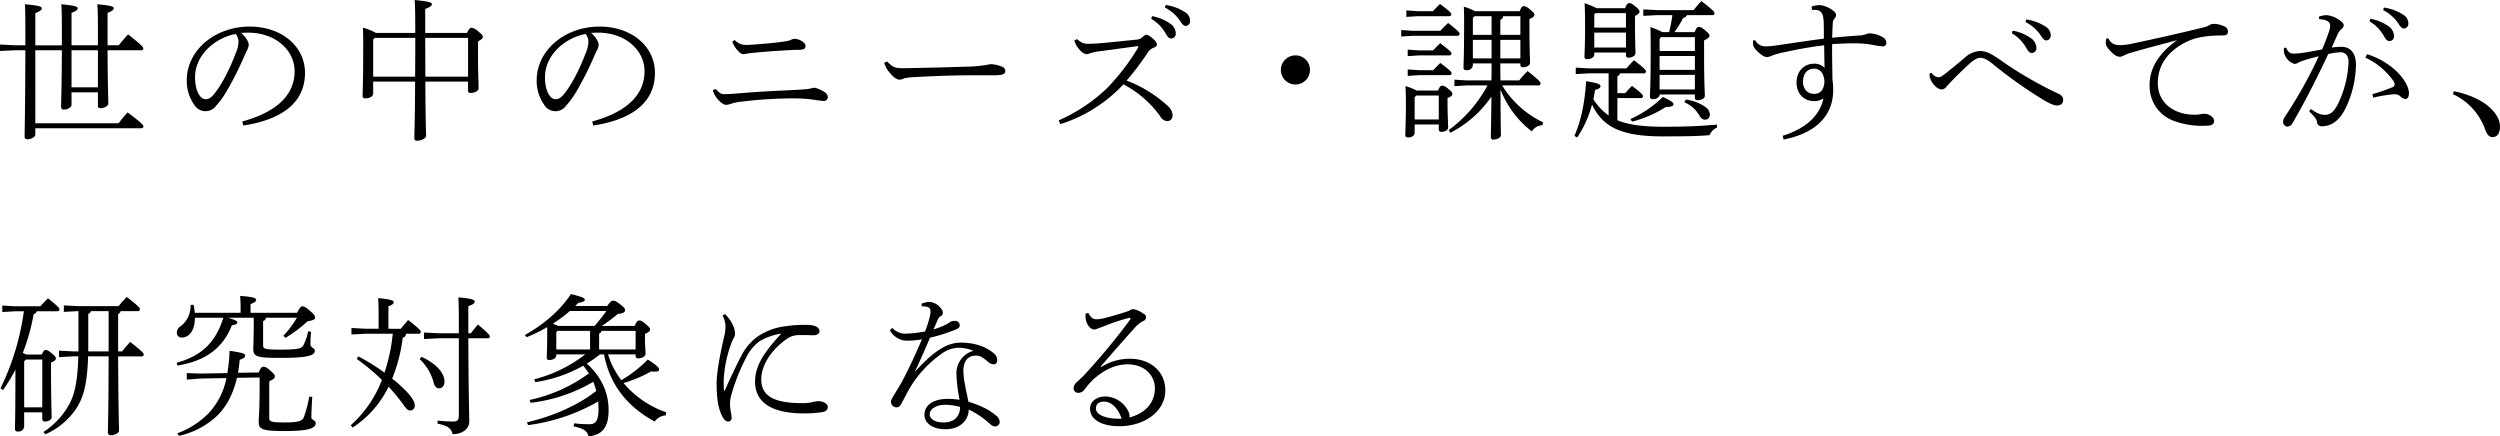 <svg xmlns="http://www.w3.org/2000/svg" width="861.906" height="150.464"><path d="M248.673 882.482a.7.7 0 0 0 .832-.624c0-.364-.26-.936-5.252-4.836a67.121 67.121 0 0 0-3.224 3.744h-3.848v-11.18c1.716-.676 2.132-1.144 2.132-1.56 0-.572-.624-.936-5.668-1.4.156 1.872.208 3.64.208 8.892v5.252h-9.1v-11.18c1.768-.676 2.132-1.144 2.132-1.56 0-.572-.624-.936-5.668-1.4.156 1.872.208 3.64.208 8.892v5.252h-9.153V869.69c1.82-.728 2.236-1.2 2.236-1.612 0-.624-.676-.988-5.824-1.456.1 1.924.156 3.744.156 9.152v4.992h-3.54l-5.2-.26v2.236l5.2-.26h3.536c-.052 22.413-.26 27.509-.26 29.693a.9.9 0 0 0 1.092.988c1.248 0 2.6-.832 2.6-1.612v-2.184h36.453a.7.7 0 0 0 .832-.624c0-.364-.364-1.04-5.46-4.836a48.623 48.623 0 0 0-3.12 3.744h-28.701v-25.169h9.153c-.052 13.053-.26 17.473-.26 19.5a.862.862 0 0 0 1.04.936c1.248 0 2.548-.78 2.548-1.612v-4.316h9.1v4.732c0 .52.26.728.936.728 1.352 0 2.652-.832 2.652-1.612 0-1.456-.208-5.356-.26-18.357h11.492zm-14.82 0v12.793h-9.1v-12.793h9.1zm50.128 25.949c10.3-1.56 21.268-6.084 21.268-18.149 0-9.152-8.06-15.964-19.084-15.964-12.065 0-21.685 8.268-21.685 18.513a14.285 14.285 0 0 0 2.6 8.476 4.506 4.506 0 0 0 7.592.208c1.82-1.924 3.588-4.68 5.928-9.2 2.133-4 3.849-8.113 4.473-9.465a5.253 5.253 0 0 0 .78-2.236c0-1.04-.988-2.652-2.6-4.108.884-.052 1.508-.1 2.288-.1 9.932 0 16.12 6.4 16.12 13.26 0 9.049-7.384 14.457-18.044 17.369zm-2.653-31.565a4.055 4.055 0 0 1 .989 2.7 10.02 10.02 0 0 1-.832 3.64c-1.925 5.1-4.629 10.765-7.593 14.4-1.2 1.456-2.08 1.768-2.964 1.768a2.483 2.483 0 0 1-1.82-1.04c-1.092-1.3-1.768-3.588-1.768-6.6 0-7.328 6.5-13.412 13.988-14.868zm65.365-.364v-8.268c1.872-.676 2.288-1.2 2.288-1.612 0-.572-.572-.936-5.928-1.456.156 1.872.208 5.1.208 11.336h-13.573a20.861 20.861 0 0 0-4.472-1.82c.1 2.08.1 4.368.1 7.644 0 11.025-.208 14.561-.208 15.965 0 .52.26.78.988.78 1.248 0 2.652-.572 2.652-1.716V893.3h14.457c-.052 14.144-.26 17.576-.26 19.6 0 .52.312.78.988.78 1.456 0 3.068-.884 3.068-1.664 0-1.352-.208-4.108-.26-18.72h14.716v3.068a.742.742 0 0 0 .832.832c1.3 0 2.808-.572 2.808-1.664 0-1.456-.208-4.368-.208-13.209v-2.86c1.04-.624 1.664-1.04 1.664-1.612 0-.416-.26-.832-1.716-1.976a3.875 3.875 0 0 0-2.236-1.144c-.364 0-.728.208-1.508 1.768h-14.4zm14.768 15.081h-14.716l-.052-13.365h14.768v13.365zm-32.137-13.365h13.937c0 4.472 0 8.892-.052 13.365h-14.457V878.79zm75.3 30.213c10.3-1.56 21.268-6.084 21.268-18.149 0-9.152-8.06-15.964-19.084-15.964-12.065 0-21.685 8.268-21.685 18.513a14.285 14.285 0 0 0 2.6 8.476 4.506 4.506 0 0 0 7.592.208c1.82-1.924 3.588-4.68 5.928-9.2 2.133-4 3.849-8.113 4.473-9.465a5.253 5.253 0 0 0 .78-2.236c0-1.04-.988-2.652-2.6-4.108.884-.052 1.508-.1 2.288-.1 9.932 0 16.12 6.4 16.12 13.26 0 9.049-7.384 14.457-18.044 17.369zm-2.653-31.565a4.06 4.06 0 0 1 .989 2.7 10.022 10.022 0 0 1-.833 3.64c-1.924 5.1-4.628 10.765-7.592 14.4-1.2 1.456-2.08 1.768-2.964 1.768a2.483 2.483 0 0 1-1.82-1.04c-1.092-1.3-1.768-3.588-1.768-6.6-.003-7.328 6.497-13.412 13.985-14.868zm50.6 2.652a8.687 8.687 0 0 0 2.392 3.588 1.994 1.994 0 0 0 1.508.728 5.021 5.021 0 0 0 .936-.156 32.818 32.818 0 0 1 2.964-.364c6.189-.572 10.557-.832 14.613-.988a6.038 6.038 0 0 0 2.288-.26 1.22 1.22 0 0 0 .52-1.144c0-1.092-2.132-2.392-3.8-2.392a3.787 3.787 0 0 0-1.248.364 4.994 4.994 0 0 1-1.56.468c-2.392.364-4.264.572-7.176.832-2.133.156-4.109.364-5.617.416a7.274 7.274 0 0 1-3.12-.312 6.313 6.313 0 0 1-1.872-1.352zm-6.708 16.693a6.737 6.737 0 0 0 1.248 2.6c1.092 1.456 2.392 2.5 3.432 2.5a8.962 8.962 0 0 0 1.872-.468 17.677 17.677 0 0 1 3.588-.676 147.318 147.318 0 0 1 17.057-1.092 51.454 51.454 0 0 1 7.7.468 32.343 32.343 0 0 0 3.224.416 1.35 1.35 0 0 0 1.508-1.248 2.206 2.206 0 0 0-1.144-1.82 10.777 10.777 0 0 0-3.432-1.508 8.819 8.819 0 0 0-1.456.312 23.031 23.031 0 0 1-2.66.305c-1.456.1-4.42.26-6.656.364-3.8.156-9.309.468-15.6.988-1.872.156-3.64.26-4.732.26-1.04 0-1.56-.26-2.964-1.768zm59.072-9.361a8.779 8.779 0 0 0 1.872 3.328c1.508 1.873 2.6 2.445 3.484 2.445a4.884 4.884 0 0 0 1.612-.468 14.81 14.81 0 0 1 2.652-.364c8.528-.52 17.057-.728 22.725-.676h5.46c3.12 0 3.952-.416 3.952-1.561a1.569 1.569 0 0 0-1.144-1.4 11.382 11.382 0 0 0-3.9-.884 47.822 47.822 0 0 1-8.944.884c-7.748.26-13.365.364-20.905.52-3.276.052-4-.416-5.876-2.34zm92.041-15.236a13.67 13.67 0 0 1 4.628 4.472c.936 1.56 1.3 2.34 2.34 2.34a1.625 1.625 0 0 0 1.508-1.872 4.167 4.167 0 0 0-1.664-3.068 15.486 15.486 0 0 0-6.5-2.756zm4.732-3.848a13.585 13.585 0 0 1 5.148 4.472c.988 1.56 1.508 1.872 2.08 1.872a1.673 1.673 0 0 0 1.456-1.924 3.455 3.455 0 0 0-1.716-2.808 16 16 0 0 0-6.708-2.5zM570.5 879.1a9.848 9.848 0 0 0 .312.936 7.14 7.14 0 0 0 1.612 2.392 3.942 3.942 0 0 0 2.184 1.4 2.715 2.715 0 0 0 1.144-.26 17.694 17.694 0 0 1 3.848-.78c2.6-.364 6.449-.884 12.637-1.716a.292.292 0 0 1 .312.26.691.691 0 0 1-.156.364 75.841 75.841 0 0 1-10.661 13.885 57.433 57.433 0 0 1-16.64 11.076l.572 1.3a50.4 50.4 0 0 0 21.736-13.722 36.26 36.26 0 0 1 12.74 11.076 2.937 2.937 0 0 0 2.5 1.612 1.9 1.9 0 0 0 1.716-1.976 4.381 4.381 0 0 0-1.612-3.224 43.925 43.925 0 0 0-14.248-8.788 94.263 94.263 0 0 0 7.176-9.465 4.2 4.2 0 0 1 2.028-1.82c.936-.312 1.248-.624 1.248-1.04 0-.468-.156-1.092-1.3-2.08-1.2-1.04-1.924-1.4-2.34-1.4a1.712 1.712 0 0 0-1.092.624 3.58 3.58 0 0 1-2.652 1.092c-5.876.624-9.985 1.04-12.585 1.248-1.2.1-3.016.156-3.692.156a4.381 4.381 0 0 1-1.976-.312 9.528 9.528 0 0 1-1.924-1.3zm76.181 5.148a5.019 5.019 0 1 0 5.044 5.044 4.972 4.972 0 0 0-5.044-5.042zm85.436 23.089a33.247 33.247 0 0 1-14.144-12.74H730.4a.7.7 0 0 0 .832-.624c0-.468-.208-.936-4.472-4.317a32.733 32.733 0 0 0-2.912 3.225H717.4c-.052-1.976-.052-3.9-.052-5.877h6.916v.468a.812.812 0 0 0 .936.884c1.092 0 2.392-.624 2.392-1.508 0-1.976-.208-4.368-.208-13.312v-1.82c1.248-.52 1.716-.936 1.716-1.4s-.156-.78-1.56-1.924c-1.144-.988-1.56-1.092-2.08-1.092-.468 0-.832.208-1.456 1.716h-15.391a19.612 19.612 0 0 0-3.849-1.56c.1 2.08.1 3.744.1 5.668 0 11.544-.208 13.936-.208 15.444 0 .52.312.78 1.093.78a1.912 1.912 0 0 0 2.132-1.716v-.624h6.448c0 1.976 0 3.9-.052 5.877h-8.372l-4.369-.26v2.236l4.369-.26h7.02a45.676 45.676 0 0 1-13.365 15.392l.572.936a38.354 38.354 0 0 0 14.145-12.48c-.1 10.868-.208 12.74-.208 14.04a.809.809 0 0 0 .988.78c1.144 0 2.5-.676 2.5-1.456 0-.988-.1-2.912-.156-15.808a33.666 33.666 0 0 0 10.816 14.456 4.426 4.426 0 0 1 3.64-2.132zm-14.768-22.047v-6.4h6.916v6.4h-6.916zm-9.464 0v-6.4h6.448v6.4h-6.448zm9.464-8.112v-5.148a1.429 1.429 0 0 0 .936-1.3h5.98v6.448h-6.916zm-3.016 0h-6.448v-5.824l.572-.624h5.876v6.448zm-25.845 19.189a17.551 17.551 0 0 0-3.848-1.508c.1 1.924.156 3.536.156 6.5 0 5.876-.208 8.944-.208 10.4 0 .52.312.78 1.04.78 1.2 0 2.184-.624 2.184-1.664v-2.808h8.32v1.664a.835.835 0 0 0 .936.884c1.092 0 2.288-.572 2.288-1.456 0-1.456-.208-4.42-.208-8.528v-1.664c1.2-.468 1.664-.936 1.664-1.352 0-.468-.1-.78-1.456-1.872-1.144-.936-1.508-1.04-2.08-1.04-.468 0-.78.208-1.4 1.664h-7.384zm7.644 1.716v8.268h-8.32v-7.644l.52-.624h7.8zm-6.76-15.549-3.952-.26v2.236l3.952-.26h10.3a.7.7 0 0 0 .832-.624c0-.468-.26-.832-3.9-3.588-.936.936-1.612 1.612-2.444 2.5h-4.784zm0 6.812-3.952-.26v2.237l3.952-.26h10.348a.7.7 0 0 0 .832-.625c0-.468-.26-.832-3.9-3.588-.936.936-1.612 1.612-2.444 2.5h-4.836zm-2.236-13.572-3.952-.26v2.236l3.952-.26h15.34a.7.7 0 0 0 .832-.624c0-.468-.26-.884-3.952-3.8-.988.988-1.872 1.82-2.7 2.7h-9.516zm1.768-6.76-3.952-.26v2.236l3.952-.26h10.712a.7.7 0 0 0 .832-.624c0-.468-.26-.832-3.9-3.588-.936.936-1.612 1.612-2.444 2.5h-5.2zm88.453 7.228a33.98 33.98 0 0 0 3.016-4.888 1.669 1.669 0 0 0 1.3-.988h8.684a.7.7 0 0 0 .832-.624c0-.468-.26-.936-4.524-4.212-1.04 1.092-1.82 2.028-2.7 3.12h-12.432l-4.888-.26v2.236l4.888-.26h5.148a55.832 55.832 0 0 1-1.144 5.876h-2.288a35.815 35.815 0 0 0-4.16-1.768c.1 2.7.1 4.992.1 9.256 0 10.4-.26 13.417-.26 14.717a.872.872 0 0 0 1.092.884c1.144 0 2.236-.676 2.236-1.508v-.1h12.168v1.144a.823.823 0 0 0 .936.832c1.4 0 2.5-.676 2.5-1.508 0-.936-.26-4.576-.26-13.937V879.1c1.456-.728 1.872-1.2 1.872-1.56 0-.416-.156-.832-1.56-1.976-1.144-.936-1.612-1.144-2.132-1.144-.468 0-.832.312-1.456 1.82h-6.968zm-4.628 1.716h11.7v4.784h-12.168v-4.108zm11.7 18.042h-12.168v-5.044h12.168V896zm0-6.761h-12.168v-4.784h12.168v4.784zm-26.729 9.728h8.009a.7.7 0 0 0 .832-.624c0-.416-.312-.936-3.8-3.588-.78.78-1.612 1.716-2.34 2.5h-2.7v-5.824a1.236 1.236 0 0 0 .884-.989h8.115a.743.743 0 0 0 .884-.52c0-.468-.208-.988-4.161-4-1.04 1.04-1.716 1.82-2.6 2.808h-13l-4.472-.26v2.23l4.472-.261h6.864V905a20.752 20.752 0 0 1-5.252-5.616c.208-1.092.416-2.184.572-3.224 1.456-.364 1.872-.78 1.872-1.3 0-.624-.728-1.04-4.94-1.716-.52 7.8-1.768 13.624-4.056 18.876l.988.52a38.019 38.019 0 0 0 5.1-11.336c3.744 7.8 10.088 10.972 24.389 10.972 8.84 0 12.064-.1 16.12-.416a4.8 4.8 0 0 1 2.548-2.6v-1.04c-5.876.468-9.412.728-18.46.728-7.072 0-12.065-.676-15.861-2.236v-7.644zm-7.176-30.993a28.942 28.942 0 0 0-4.108-1.716c.1 2.7.156 3.848.156 8.216 0 6.292-.208 9.152-.208 10.3a.766.766 0 0 0 .936.78c1.3 0 2.444-.572 2.444-1.716v-.572h10.92v.988a.728.728 0 0 0 .832.78c1.092 0 2.444-.52 2.444-1.612 0-1.352-.156-4.056-.156-8.788v-3.952c1.144-.676 1.56-1.04 1.56-1.456s-.208-.832-1.456-1.872c-1.092-.884-1.56-1.144-2.132-1.144-.364 0-.78.26-1.4 1.768h-9.828zm10.14 13.572h-10.92V876.4h10.92v5.148zm0-6.864h-10.92v-4.576l.416-.416h10.5v4.992zm2.08 32.4a38.894 38.894 0 0 0 11.649-5.044c2.08-.052 2.652-.312 2.652-.936 0-.52-.364-.936-3.64-2.548a38.52 38.52 0 0 1-11.181 7.644zm18.1-6.656a10.85 10.85 0 0 1 4.992 4.316c.572.988 1.092 1.664 2.08 1.664a1.613 1.613 0 0 0 1.664-1.768 3.3 3.3 0 0 0-1.3-2.444 14.686 14.686 0 0 0-7.02-2.7zM824.78 868.6c1.872-.156 2.809.156 3.381 1.092.364.572.572 1.248.676 3.172.052 1.872.052 3.536.052 5.616-6.085.78-10.921 1.56-17.161 2.444a20.2 20.2 0 0 1-2.5.208 4.563 4.563 0 0 1-2.444-.468 4.238 4.238 0 0 1-1.56-1.612h-.724a10.1 10.1 0 0 0-.052 1.144 3.438 3.438 0 0 0 .884 1.976 12.288 12.288 0 0 0 2.444 2.132 2.812 2.812 0 0 0 1.664.52 5.608 5.608 0 0 0 1.612-.52 27.806 27.806 0 0 1 4.732-1.248c3.9-.884 8.216-1.664 13.209-2.288.052 2.652.052 4.836.156 7.8a4.777 4.777 0 0 0-3.485-1.456c-3.848 0-6.188 2.808-6.188 6.553 0 3.64 2.392 6.344 6.032 6.344a5.165 5.165 0 0 0 3.225-.936c-1.144 5.876-6.033 10.4-14.041 12.9l.312 1.3c8.944-1.768 17.109-6.6 17.109-17.16a23.829 23.829 0 0 0-.26-3.484c-.052-4.785-.156-8.373-.1-12.273 2.86-.156 5.2-.26 7.228-.26a34.539 34.539 0 0 1 6.656.52 25.409 25.409 0 0 0 3.432.52 1.146 1.146 0 0 0 1.352-1.2 1.969 1.969 0 0 0-.884-1.716 9.418 9.418 0 0 0-4.94-1.56 4.542 4.542 0 0 0-1.144.26 6.768 6.768 0 0 1-2.34.468c-2.756.208-5.408.364-9.36.78.052-1.924.156-3.692.208-4.836a2.645 2.645 0 0 1 .572-1.768 1.833 1.833 0 0 0 .572-1.2 1.854 1.854 0 0 0-.78-1.352 9.166 9.166 0 0 0-4.576-2.08 8.621 8.621 0 0 0-3.069.468zm.728 20.228c1.925 0 3.329 1.352 3.589 4.317-.156 3.276-1.612 4.368-3.589 4.368s-3.8-1.352-3.8-4.16 1.512-4.527 3.8-4.527zm68.173-12.22a13.67 13.67 0 0 1 4.628 4.472c.936 1.56 1.3 2.34 2.34 2.34a1.625 1.625 0 0 0 1.508-1.872 4.167 4.167 0 0 0-1.664-3.068 15.486 15.486 0 0 0-6.5-2.756zm4.732-3.848a13.585 13.585 0 0 1 5.148 4.472c.988 1.56 1.508 1.872 2.08 1.872a1.673 1.673 0 0 0 1.456-1.924 3.455 3.455 0 0 0-1.716-2.808 16 16 0 0 0-6.708-2.5zm-33.125 17.784a7.1 7.1 0 0 0 .1.989 6.254 6.254 0 0 0 1.82 3.224 3.578 3.578 0 0 0 2.34 1.248 2.308 2.308 0 0 0 1.664-1.04c2.86-3.12 5.356-5.513 7.9-7.853 1.3-1.2 2.7-2.028 3.64-2.028 1.04 0 2.288.468 4.057 1.872a155.222 155.222 0 0 0 17.264 12.325c2.028 1.248 3.9 2.236 5.148 2.236 1.4 0 2.184-.676 2.184-1.976 0-.832-.468-1.56-1.768-2.132a132.921 132.921 0 0 1-20.54-12.013c-2.7-1.82-4.369-2.652-6.4-2.652a8.224 8.224 0 0 0-5.2 2.288c-2.236 1.872-4.472 3.744-6.812 5.564-1.2.937-1.716 1.2-2.34 1.2a3.1 3.1 0 0 1-2.288-1.561zm61-12.116a4.6 4.6 0 0 0-.208 1.56c0 1.04 1.092 2.444 2.7 3.8a3.67 3.67 0 0 0 2.08.936 2.47 2.47 0 0 0 1.3-.364 15.462 15.462 0 0 1 3.276-1.2c3.8-1.144 9.412-2.6 15.237-4.16-6.345 4.576-9.465 9.672-9.465 15.341a12.686 12.686 0 0 0 8.477 12.532 28.241 28.241 0 0 0 11.284 1.612c1.924-.052 2.444-.572 2.444-1.716 0-1.248-1.768-2.392-3.38-2.392a5.8 5.8 0 0 0-1.4.156 8.083 8.083 0 0 1-2.184.156c-5.876 0-12.429-3.276-12.429-10.972 0-5.877 3.277-11.025 10.349-14.353 3.328-1.508 7.124-1.976 11.96-1.976 1.3 0 1.872-.364 1.872-1.352a1.843 1.843 0 0 0-.988-1.664 9.12 9.12 0 0 0-3.9-.988 2.83 2.83 0 0 0-1.4.364 5.793 5.793 0 0 1-1.612.728c-9.672 2.392-17.785 4.16-24.6 5.616a23.911 23.911 0 0 1-4.316.624c-2.288.052-3.536-.52-4.42-2.34zm90.686-5.928a13.622 13.622 0 0 1 4.63 4.472c.94 1.56 1.3 2.34 2.34 2.34a1.627 1.627 0 0 0 1.51-1.872 4.182 4.182 0 0 0-1.66-3.068 15.507 15.507 0 0 0-6.51-2.756zm4.74-3.848a13.619 13.619 0 0 1 5.14 4.472c.99 1.56 1.51 1.872 2.08 1.872a1.676 1.676 0 0 0 1.46-1.924 3.456 3.456 0 0 0-1.72-2.808 15.957 15.957 0 0 0-6.7-2.5zm-3.44 30.161a51.365 51.365 0 0 1 6.92-1.144 3.3 3.3 0 0 1 2.34.572 2.859 2.859 0 0 0 1.82 1.04c.78 0 1.25-.676 1.25-2.08 0-2.132-1.87-5.252-4.58-7.749a25.8 25.8 0 0 0-9.88-5.616l-.52 1.2a24.447 24.447 0 0 1 9.47 7.8 2.652 2.652 0 0 1 .57 1.508 1.042 1.042 0 0 1-.73.884 67.442 67.442 0 0 1-6.92 2.392zm-22.05 4.787a15.347 15.347 0 0 1 2.028 2.184 3.136 3.136 0 0 1 .676 1.508 1.536 1.536 0 0 0 1.562 1.4c3.64 0 6.29-2.132 8.47-6.6a36.189 36.189 0 0 0 3.38-14.613c0-4.368-2.23-6.188-5.04-6.188a29.155 29.155 0 0 0-3.33.26c.83-1.82 1.35-3.016 1.98-4.42a5.979 5.979 0 0 1 1.35-1.924 1.957 1.957 0 0 0 .83-1.248c0-.572-.31-.988-1.19-1.664a9.244 9.244 0 0 0-4.84-1.924 8.428 8.428 0 0 0-2.5.52l.052.884c2.654.156 3.794.832 3.794 2.34a6.482 6.482 0 0 1-.31 1.664c-.57 1.716-1.3 3.692-2.44 6.4-2.136.416-4.58.884-6.712 1.2a27.122 27.122 0 0 1-3.016.26c-1.248 0-2.08-.468-2.7-2.028l-.728.052a6.012 6.012 0 0 0-.052.884 3.71 3.71 0 0 0 .572 2.028 5.022 5.022 0 0 0 3.016 2.6 2.11 2.11 0 0 0 .988-.208 8.965 8.965 0 0 1 1.4-.676 61.218 61.218 0 0 1 6.032-1.716 154.323 154.323 0 0 1-11.6 20.749 3.157 3.157 0 0 0-.676 1.768 1.584 1.584 0 0 0 1.4 1.716 2.071 2.071 0 0 0 1.82-1.144c2.912-4.992 7.7-13.832 12.328-23.869a21.622 21.622 0 0 1 4.31-.624c1.2 0 2.71.78 2.71 3.276a36.411 36.411 0 0 1-2.71 12.429c-1.71 4.212-3.17 5.876-5.41 5.876-2.076 0-3.584-1.144-4.884-2.028zm49.556-5.98a21.183 21.183 0 0 1 11.13 12.272c.57 1.612 1.4 2.548 2.49 2.548 1.56 0 2.6-1.248 2.6-3.588 0-2.5-1.4-4.784-3.9-6.968-2.86-2.5-7.9-4.576-12.06-5.252zm-808.235 90.4c-.052 21.012-.26 24.652-.26 26.312a.947.947 0 0 0 1.092.89c1.092 0 2.756-.73 2.756-1.62 0-1.4-.208-5.25-.312-25.582h8.008a.7.7 0 0 0 .832-.624c0-.468-.572-1.092-4.68-4.368q-1.482 1.638-2.808 3.276h-1.352v-12.9a1.4 1.4 0 0 0 .884-.988h5.824a.7.7 0 0 0 .832-.624c0-.468-.572-1.144-4.576-4.264a39.568 39.568 0 0 0-2.808 3.172h-13.988l-4.888-.26v2.236l4.888-.26h.156V986.3h-1.82l-4.889-.26v2.236l4.889-.26h1.768c-.26 8.789-1.3 13.1-3.068 16.432a26.579 26.579 0 0 1-8.945 9.62l.624.83a24.74 24.74 0 0 0 10.817-9.1c2.288-3.64 3.64-8.057 3.952-17.782h7.072zm-7.02-1.716v-12.95a1.307 1.307 0 0 0 .936-.936h6.084V986.3h-7.02zm-21.477 1.092a5.379 5.379 0 0 0-1.092-.572 70.459 70.459 0 0 0 3.744-13.364 1.614 1.614 0 0 0 1.092-.988h6.968a.7.7 0 0 0 .832-.624c0-.468-.156-.78-3.952-3.848-.936.936-1.82 1.872-2.652 2.756h-8.632l-4.472-.26v2.236l4.472-.26h2.964a87.106 87.106 0 0 1-8.06 26.573l.884.572a58.53 58.53 0 0 0 4.264-7.021v.204c0 16.328-.156 18.878-.156 20.338a.833.833 0 0 0 .988.78 1.932 1.932 0 0 0 2.184-1.72v-4.89h6.24v2.29a.833.833 0 0 0 .936.88c1.092 0 2.288-.57 2.288-1.45 0-1.82-.208-6.71-.208-17.216v-1.662c1.2-.468 1.664-.936 1.664-1.352 0-.468-.1-.78-1.456-1.872-1.144-.936-1.508-1.092-2.08-1.092-.416 0-.728.26-1.3 1.56h-5.46zM209 989.11h5.668v16.48h-6.24v-15.856zm78.573-14.4v2.08c0 5.2-.156 7.176-.156 8.632 0 2.652 1.04 3.12 9.256 3.12 8.632 0 11.96-.624 11.96-2.444 0-.988-1.508-1.04-1.508-2.184a43.253 43.253 0 0 1 .208-4.42l-.988-.1a19.861 19.861 0 0 1-1.612 4.732c-.624 1.2-1.664 1.56-7.9 1.56-5.356 0-6.032-.208-6.032-1.456v-8.38a1.384 1.384 0 0 0 .988-1.144h10.66a34.24 34.24 0 0 1-4.68 6.24l.78.676a47.2 47.2 0 0 0 7.54-5.668c2.132-.416 2.652-.728 2.652-1.248s-.156-.936-1.716-2.34c-1.664-1.456-2.184-1.612-2.652-1.612-.416 0-.728.1-1.872 2.236h-16.024v-3.016c1.664-.572 1.924-1.04 1.924-1.456 0-.52-.676-.988-5.512-1.352.1 1.716.156 2.548.156 4.68v1.144h-15.809a19.752 19.752 0 0 0-.416-2.756l-1.04.052a8.656 8.656 0 0 1-3.328 7.28 2.672 2.672 0 0 0-1.4 2.236 1.625 1.625 0 0 0 1.768 1.716c2.34 0 4.42-2.132 4.472-6.812h9.776c-2.5 8.372-7.54 13.208-16.068 15.5l.26.988c9.412-1.56 15.548-5.72 18.772-13.884 1.613-.26 1.873-.572 1.873-.988 0-.364-.364-.78-3.173-1.612h8.841zm2.027 20.59v3.38c0 8.271-.312 10.191-.312 11.961 0 2.44 1.092 3.12 8.788 3.12 7.592 0 10.868-.73 10.868-2.7 0-1.04-1.508-1.1-1.508-1.98 0-1.2.156-4.63.312-7.07l-1.04-.11a43.883 43.883 0 0 1-1.872 7.13c-.572 1.3-1.768 1.77-6.812 1.77-4.472 0-5.1-.37-5.1-1.41V996.6c1.56-.676 1.924-1.2 1.924-1.664s-.156-.78-1.664-2.133c-1.3-1.092-1.664-1.2-2.236-1.2-.52 0-.884.1-1.664 1.977l-7.124.1c.26-1.4.416-2.913.572-4.473 1.612-.572 1.872-.884 1.872-1.56 0-.52-.624-.832-5.357-1.56a54.14 54.14 0 0 1-.78 7.7l-9.2.156-4.784-.156v2.236l4.784-.364 8.892-.156a24.576 24.576 0 0 1-6.136 12.113 29.47 29.47 0 0 1-10.764 6.92l.52.88a27.871 27.871 0 0 0 12.168-6.03c3.64-3.02 6.4-7.75 7.853-13.987zm44.4-16.8v-7.748c1.664-.572 1.82-1.04 1.82-1.456 0-.52-1.144-.988-5.356-1.352.1 1.716.156 2.548.156 5.2v5.356h-4.472l-4.888-.26v2.236l4.888-.26h9.36a61.675 61.675 0 0 1-2.86 13.417 69.307 69.307 0 0 0-9.048-5.617l-.52.884a74.4 74.4 0 0 1 8.684 7.229A40.019 40.019 0 0 1 321 1011.78l.676.78a34.868 34.868 0 0 0 12.376-14.089 59.9 59.9 0 0 1 4.784 5.769c1.092 1.56 1.768 2.45 2.6 2.45a1.648 1.648 0 0 0 1.665-1.82c0-1.15-.988-2.76-2.913-4.79a53.638 53.638 0 0 0-4.888-4.417 54.213 54.213 0 0 0 3.64-14.093 1.274 1.274 0 0 0 1.092-1.352h4.317a.7.7 0 0 0 .832-.624c0-.468-.52-1.092-4.369-4.108-.936 1.04-1.716 2.028-2.548 3.016H334zm24.285 3.276v26.362c0 1.88-.364 2.34-2.184 2.34a49.475 49.475 0 0 1-5.1-.31l-.1 1.04c3.9.78 4.784 1.82 5.252 3.64 3.224 0 5.72-1.77 5.72-4.37 0-3.69-.26-8.99-.312-28.7h6.6a.7.7 0 0 0 .832-.624c0-.364-.468-1.04-4.108-4.108-.988 1.092-1.664 1.976-2.444 3.016h-.884V970.7c1.82-.624 2.184-1.04 2.184-1.612 0-.52-.936-1.04-5.616-1.4.1 1.872.156 4.16.156 8.892v3.484h-6.812l-5.2-.26v2.236l5.2-.26h6.812zm-13.52 7.176a17.04 17.04 0 0 1 4.836 8.113c.312 1.352 1.04 1.976 1.872 1.976.936 0 1.872-.78 1.872-2.392 0-2.444-2.184-5.773-7.9-8.477zm53.663-18.3c.364-.364.676-.728 1.04-1.092 1.664-.26 2.236-.572 2.236-1.04 0-.624-.832-.988-4.784-1.976-3.588 5.512-9.36 10.5-15.86 14.092l.572.78a53.075 53.075 0 0 0 7.124-3.484v1.868c0 5.928-.156 7.488-.156 8.684a.766.766 0 0 0 .936.78c1.248 0 2.34-.572 2.34-1.716v-.208h9.984a47.871 47.871 0 0 1-17.576 8.581l.364.988a48.129 48.129 0 0 0 16.536-5.669 31.3 31.3 0 0 1 1.925 2.653 53.222 53.222 0 0 1-20.437 9.155l.364.98a55.291 55.291 0 0 0 21.581-7.223 19.963 19.963 0 0 1 1.04 3.12c-5.929 4.783-15.133 8.843-23.869 10.813l.364.99a65.741 65.741 0 0 0 24.181-8.16c.052.88.1 1.82.1 2.75 0 4.01-1.092 5.1-3.12 5.1a48.354 48.354 0 0 1-5.305-.31l-.156 1.04c3.64.78 4.732 1.66 5.149 3.48 4.732-.57 6.916-3.07 6.916-9.1 0-5.82-2.34-11.335-7.489-16.016a54.176 54.176 0 0 0 4.525-3.172h1.4c1.924 10.453 8.112 18.148 17.472 23.138a5.136 5.136 0 0 1 3.8-2.13l.156-1.04a33.572 33.572 0 0 1-14.716-10.087 48.011 48.011 0 0 0 9.516-4 10.885 10.885 0 0 0 1.248.052c1.04 0 1.508-.208 1.508-.677 0-.572-.416-1.248-3.9-3.484a43.887 43.887 0 0 1-9.152 7.125 33.287 33.287 0 0 1-3.224-5.357c-.52-1.144-.936-2.34-1.352-3.536h9.516v.468a.812.812 0 0 0 .936.884c1.144 0 2.5-.624 2.5-1.56 0-1.248-.208-2.548-.208-4.94v-1.926c1.3-.572 1.768-.988 1.768-1.456s-.156-.78-1.612-2.028c-1.2-.988-1.612-1.144-2.132-1.144s-.884.26-1.56 1.872h-11.384a54.474 54.474 0 0 0 5.564-4.108c1.924-.208 2.5-.676 2.5-1.248s-.26-.988-1.82-2.184c-1.248-.988-1.82-1.144-2.288-1.144-.52 0-.936.208-2.028 1.82h-11.029zm10.713 1.716a55.132 55.132 0 0 1-4.056 5.148h-12.529c-.624-.312-1.248-.52-1.872-.78a44.141 44.141 0 0 0 5.876-4.368h12.585zm-5.616 6.864v6.4H391.88v-5.98l.416-.416h11.233zm15.7 0v6.4h-12.576v-5.46a1.269 1.269 0 0 0 .832-.936h11.752zm30.475 20.591c-.1-.884-.1-2.236-.1-3.536a41.92 41.92 0 0 1 2.6-12.689 11.78 11.78 0 0 1 .78-1.768 3.169 3.169 0 0 0 .52-1.456 7.171 7.171 0 0 0-.832-3.328 12.006 12.006 0 0 0-2.6-3.588l-.884.468a8.256 8.256 0 0 1 1.04 3.8 17.144 17.144 0 0 1-.624 4.108c-1.56 6.968-2.392 11.961-2.444 15.393 0 4.577.416 8.057 1.56 10.657.728 1.67 1.508 2.55 2.288 2.6a1.2 1.2 0 0 0 1.3-1.45 10.063 10.063 0 0 0-.312-2.14c-.1-.78-.208-1.76-.208-2.13a12.281 12.281 0 0 1 .364-3.17 67.407 67.407 0 0 1 5.356-13.468 14.6 14.6 0 0 1 4.68-5.46 21.343 21.343 0 0 1 7.281-2.5c-6.292 6.76-9.049 11.336-9.049 16.589 0 7.175 5.773 10.925 16.8 10.925a40.16 40.16 0 0 0 6.552-.47c1.4-.32 1.716-1.04 1.716-1.82s-1.2-1.93-3.328-1.93a9.02 9.02 0 0 0-1.612.26 14.786 14.786 0 0 1-3.9.42c-9.724 0-14.093-2.45-14.093-8.217 0-5.045 3.745-10.4 8.685-13.833a6.969 6.969 0 0 1 4.108-1.4c2.132-.052 3.536 0 4.992.052 1.2.052 2.288-.416 2.288-1.4 0-1.4-1.716-2.184-4.368-2.184a48.5 48.5 0 0 0-8.424.624 21.627 21.627 0 0 0-8.581 3.432 18.465 18.465 0 0 0-5.668 6.812c-1.248 2.288-3.692 7.437-5.616 11.8h-.267zm65.936-6.812c1.664-3.537 3.172-6.917 5.1-11.441a56.668 56.668 0 0 0 8.477-2.652c1.3-.52 1.768-.884 1.768-1.612a1.574 1.574 0 0 0-1.82-1.508 2.708 2.708 0 0 0-1.768.572c-.312.208-.572.364-.832.52a24.2 24.2 0 0 1-4.629 1.82c.52-1.2.884-1.976 1.352-3.068a2.946 2.946 0 0 1 1.145-1.508 1.3 1.3 0 0 0 .728-1.144 2.1 2.1 0 0 0-.624-1.456 5.5 5.5 0 0 0-3.849-2.288 6.919 6.919 0 0 0-2.86.624l.1.936a5.343 5.343 0 0 1 2.184.26 1.477 1.477 0 0 1 .78 1.456 8.132 8.132 0 0 1-.312 2.132 42.437 42.437 0 0 1-1.56 4.784 41.563 41.563 0 0 1-6.24.728 6.03 6.03 0 0 1-5.044-1.976l-.832.832a6.733 6.733 0 0 0 5.928 3.588 30.37 30.37 0 0 0 5.1-.468c-2.7 6.4-5.356 11.8-6.864 14.561-1.872 3.427-3.8 5.977-3.8 6.867a1.951 1.951 0 0 0 1.872 2.02 1.515 1.515 0 0 0 1.352-.67c.624-.99 1.82-3.33 2.7-4.993a38.534 38.534 0 0 1 11.285-12.637 10.468 10.468 0 0 1 5.928-2.236 13.76 13.76 0 0 1 5.3 1.04 8.04 8.04 0 0 0-5.876 7.489 52.761 52.761 0 0 0 1.092 9.407 28.212 28.212 0 0 0-4.212-.31c-4.629 0-7.9 2.08-7.9 5.46 0 2.81 2.652 5 7.229 5 4.888 0 7.9-2.86 8.06-6.77a28.285 28.285 0 0 1 6.656 4.37c1.3 1.2 1.768 1.41 2.34 1.41a1.523 1.523 0 0 0 1.664-1.51 2.879 2.879 0 0 0-1.352-2.29c-2.34-1.98-5.1-3.33-9.464-4.73-.208-1.35-.728-3.38-1.092-5.513a32.086 32.086 0 0 1-.624-4.94c0-3.381 1.456-5.409 4.316-5.409 1.508 0 2.288.572 4.264 2.184a3.016 3.016 0 0 0 1.872.832 1.221 1.221 0 0 0 1.2-1.248 2.839 2.839 0 0 0-1.092-2.5c-2.548-2.236-6.448-3.744-11.492-3.744-4.316 0-8.789 2.392-15.549 9.829zm15.445 12.429c0 3.33-2.028 5.36-5.72 5.36-3.069 0-4.733-1.3-4.733-2.76 0-1.98 2.392-3.33 5.305-3.33a20.965 20.965 0 0 1 5.152.73zm48.463-13.886c4.316-5.044 7.489-8.58 12.013-13.676a11.246 11.246 0 0 1 2.6-2.028 1.328 1.328 0 0 0 .156-2.548 8.855 8.855 0 0 0-3.328-1.56 2.455 2.455 0 0 0-1.612.572 117.616 117.616 0 0 1-8.841 2.6 11.718 11.718 0 0 1-2.548.312c-1.092 0-1.924-.676-2.7-2.184l-.936.26a9.58 9.58 0 0 0 .1 2.028c.312 1.768 1.612 3.432 2.86 3.432a3.08 3.08 0 0 0 1.4-.416c.26-.1.78-.26 2.132-.78a68.2 68.2 0 0 1 8.269-2.756c.52-.1.728-.052.728.156a.841.841 0 0 1-.208.52 229.581 229.581 0 0 1-15.6 18.825c-.832.884-1.872 1.82-2.808 2.7a2.833 2.833 0 0 0-.988 2.132 1.593 1.593 0 0 0 1.612 1.453 2.648 2.648 0 0 0 1.976-.933 28.294 28.294 0 0 1 3.38-3.848c3.9-3.433 7.8-5.045 11.649-5.045 6.136 0 9.412 4.109 9.412 8.217 0 4.579-2.86 8.579-8.788 10.089a2.5 2.5 0 0 0 0-.88 4.373 4.373 0 0 0-.312-1.1 9.025 9.025 0 0 0-8.009-5.25c-2.86 0-5.252 1.66-5.252 4.21 0 3.8 4.16 6.04 9.985 6.04 9.256 0 15.964-5.47 15.964-12.277 0-6.865-5.408-10.973-12.168-10.973a18.044 18.044 0 0 0-9.933 2.86zm7.229 17.946c-5.149.2-8.841-1.25-8.841-3.49 0-1.72 1.248-2.44 2.964-2.39 2.552.05 4.789 2.55 5.881 5.88z" transform="translate(-200.094 -865.156)" style="fill-rule:evenodd"/></svg>